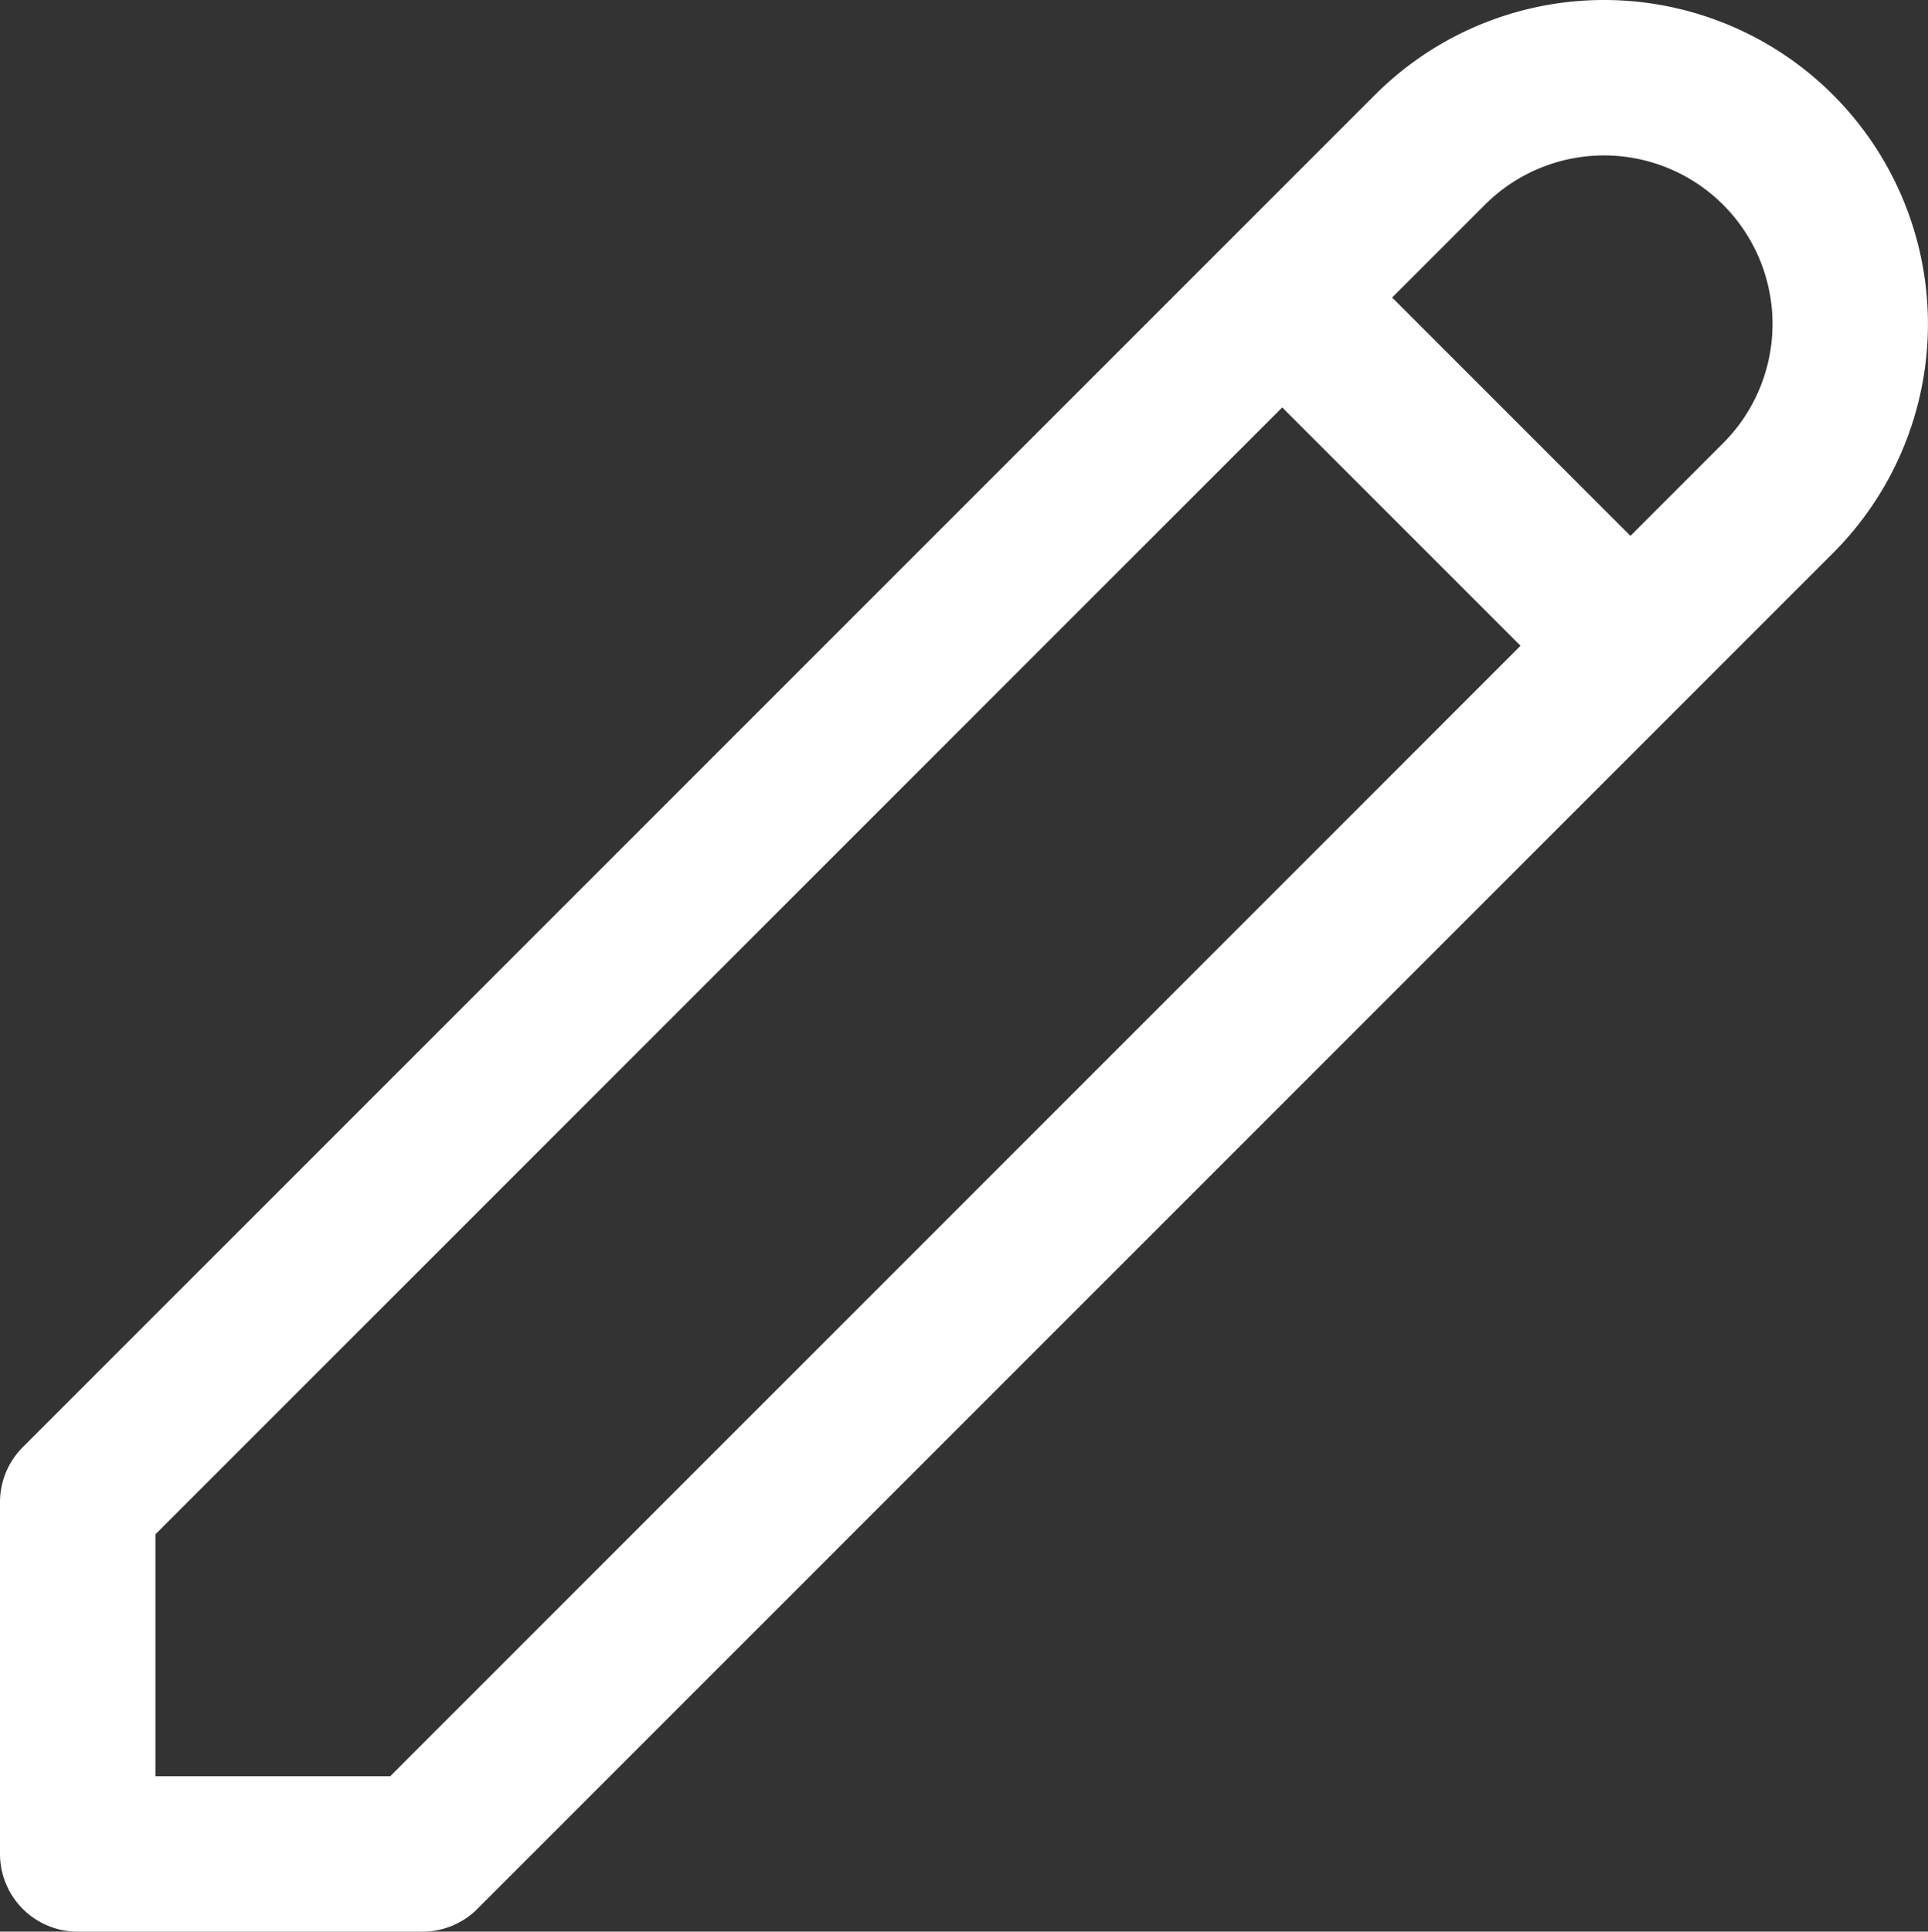 <svg xmlns="http://www.w3.org/2000/svg" width="37.214" height="37.282" viewBox="0 0 37.214 37.282">
  <rect x="0" y="0" width="37.214" height="37.282" fill="#333333" stroke="none"/>
  <path id="Path_20" data-name="Path 20" d="M26.25,7.243l6.721,6.721M29.1,4.392a4.752,4.752,0,0,1,6.721,6.721L9.653,37.282H3V30.492l26.1-26.1Z" transform="translate(-1.5 -1.5)" fill="none" stroke="#fff" stroke-linecap="round" stroke-linejoin="round" stroke-width="3"/>
</svg>
